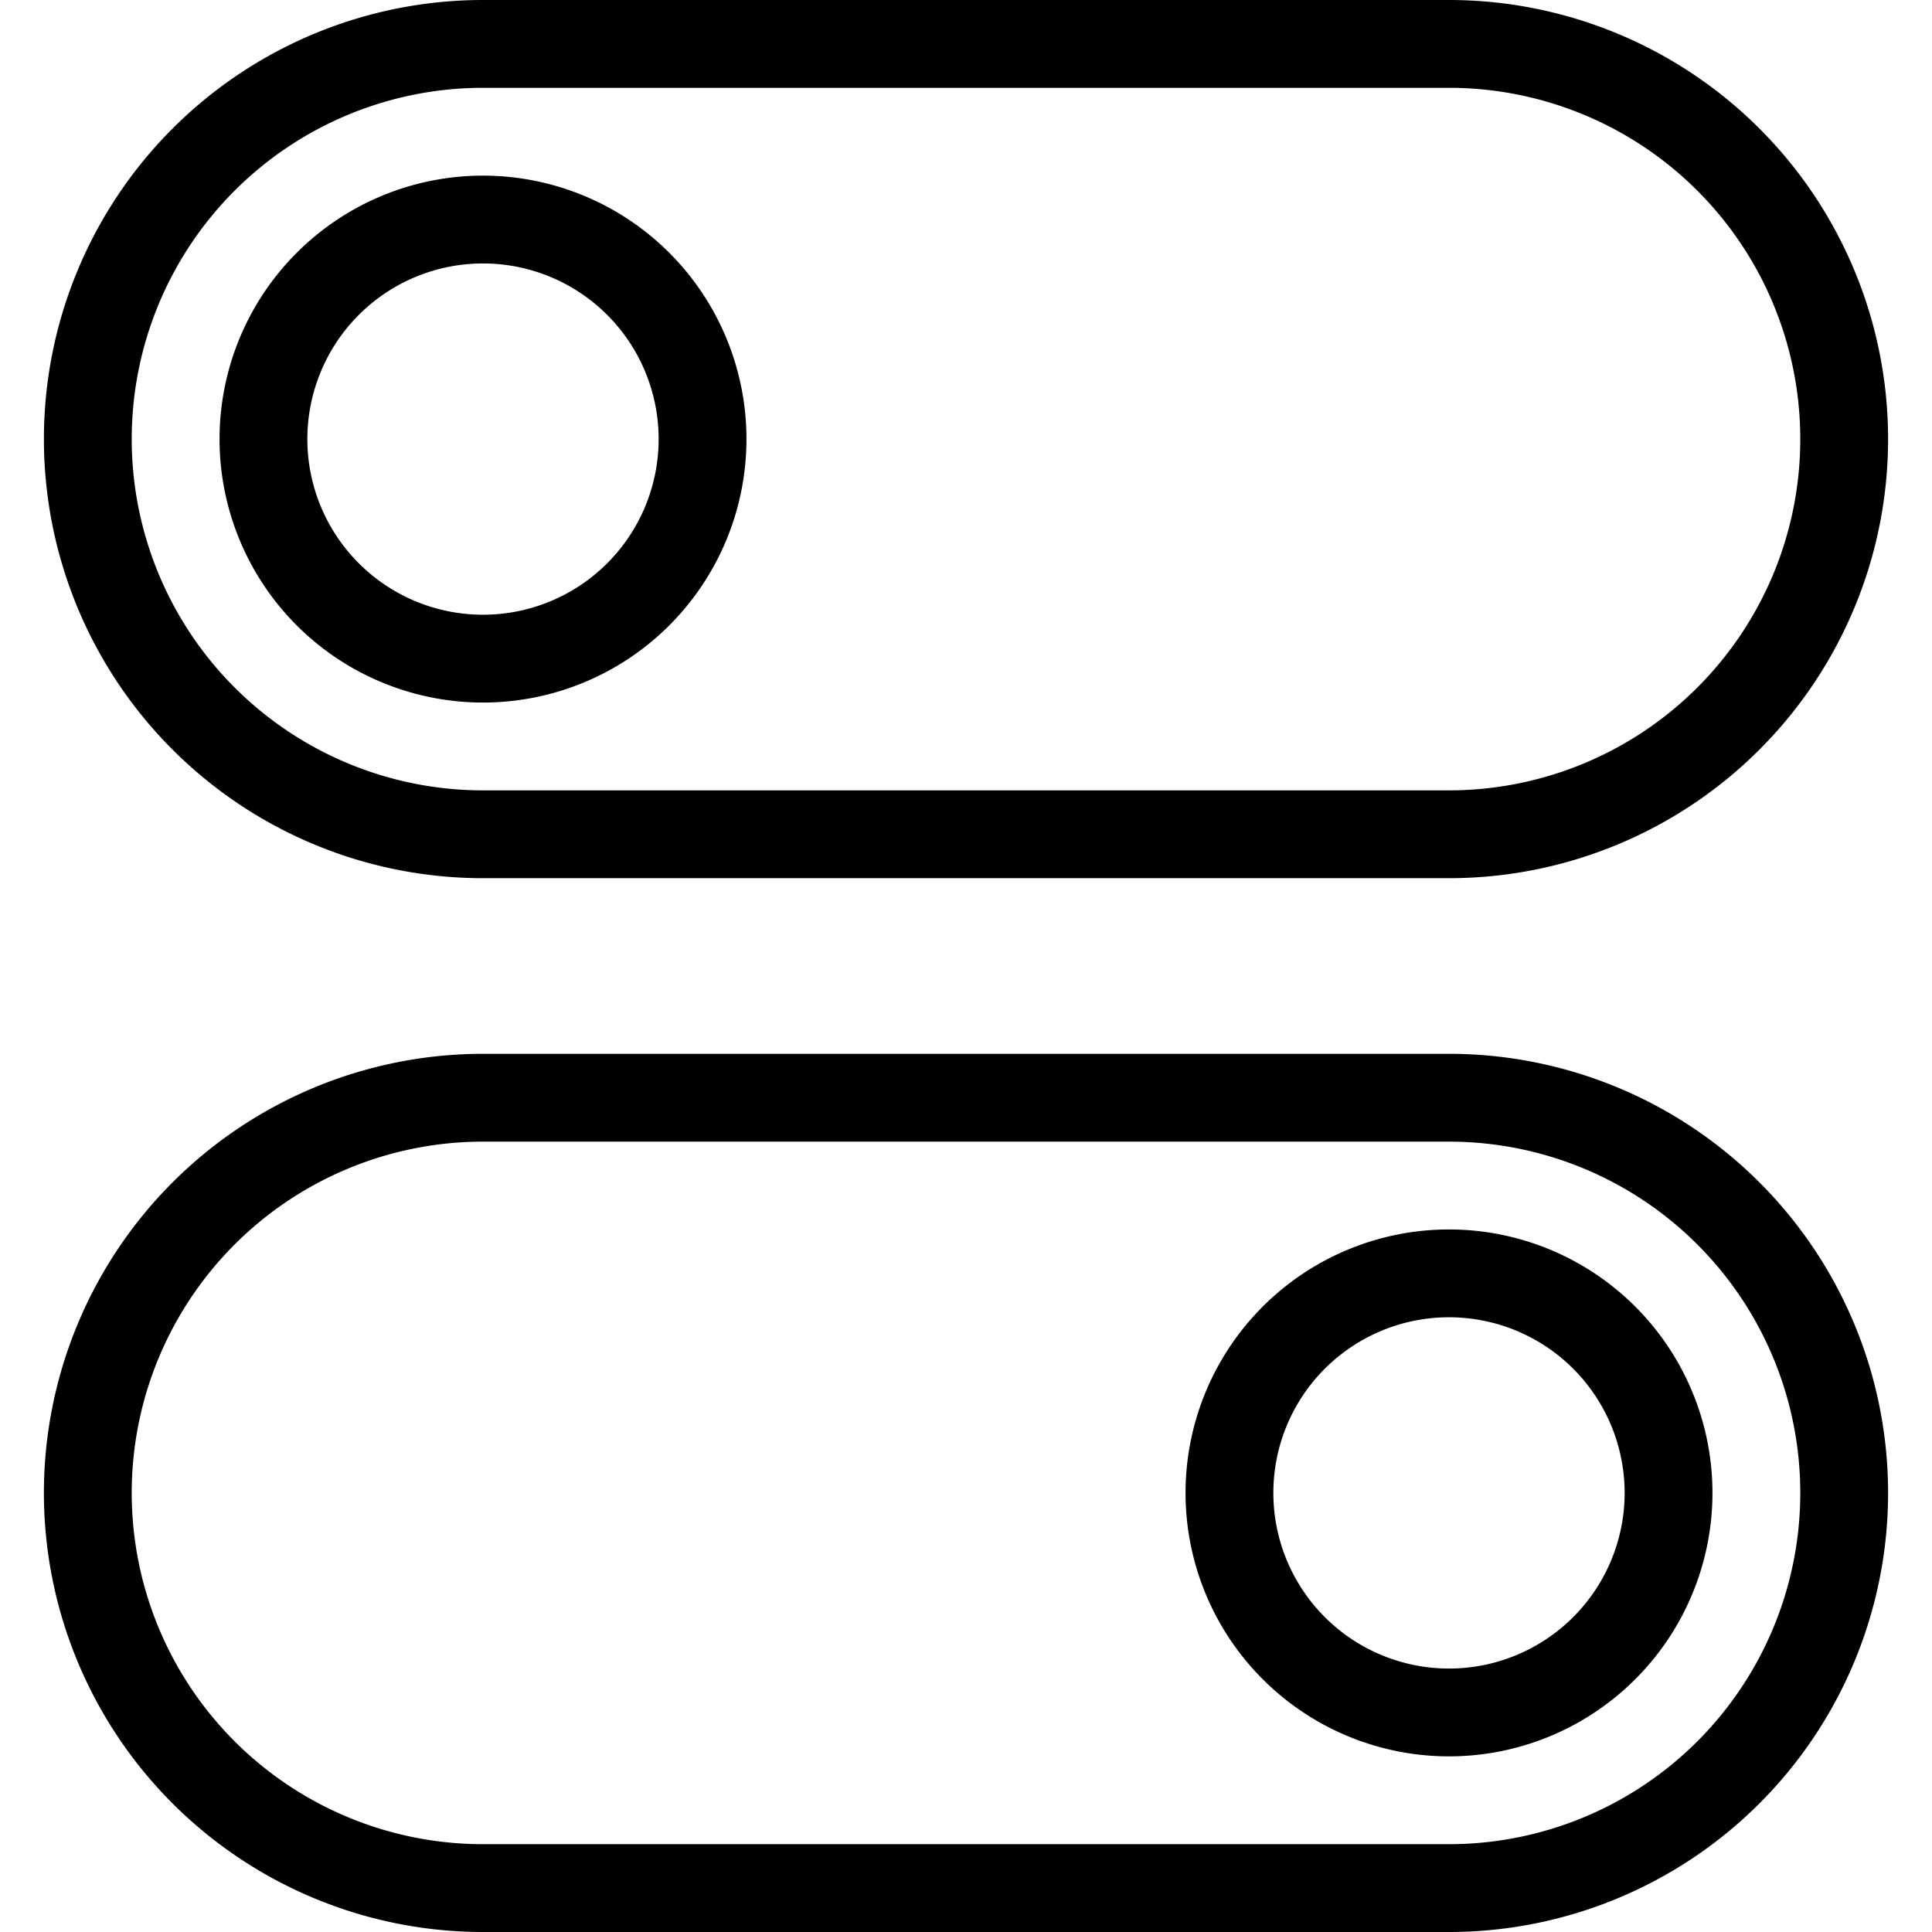 <?xml version="1.0" encoding="utf-8"?><!-- Uploaded to: SVG Repo, www.svgrepo.com, Generator: SVG Repo Mixer Tools -->
<svg fill="#000000" width="800px" height="800px" viewBox="-1 0 44 44" xmlns="http://www.w3.org/2000/svg">
  <path id="_45.Settings" data-name="45.Settings" d="M35,22H13A10,10,0,0,1,13,2H35a10,10,0,0,1,0,20ZM35,4H13a8,8,0,0,0,0,16H35A8,8,0,0,0,35,4ZM13,18a6,6,0,1,1,6-6A6,6,0,0,1,13,18ZM13,8a4,4,0,1,0,4,4A4,4,0,0,0,13,8Zm0,18H35a10,10,0,0,1,0,20H13a10,10,0,0,1,0-20Zm0,18H35a8,8,0,0,0,0-16H13a8,8,0,0,0,0,16ZM35,30a6,6,0,1,1-6,6A6,6,0,0,1,35,30Zm0,10a4,4,0,1,0-4-4A4,4,0,0,0,35,40Z" transform="translate(-3 -2)" fill-rule="evenodd"/>
</svg>